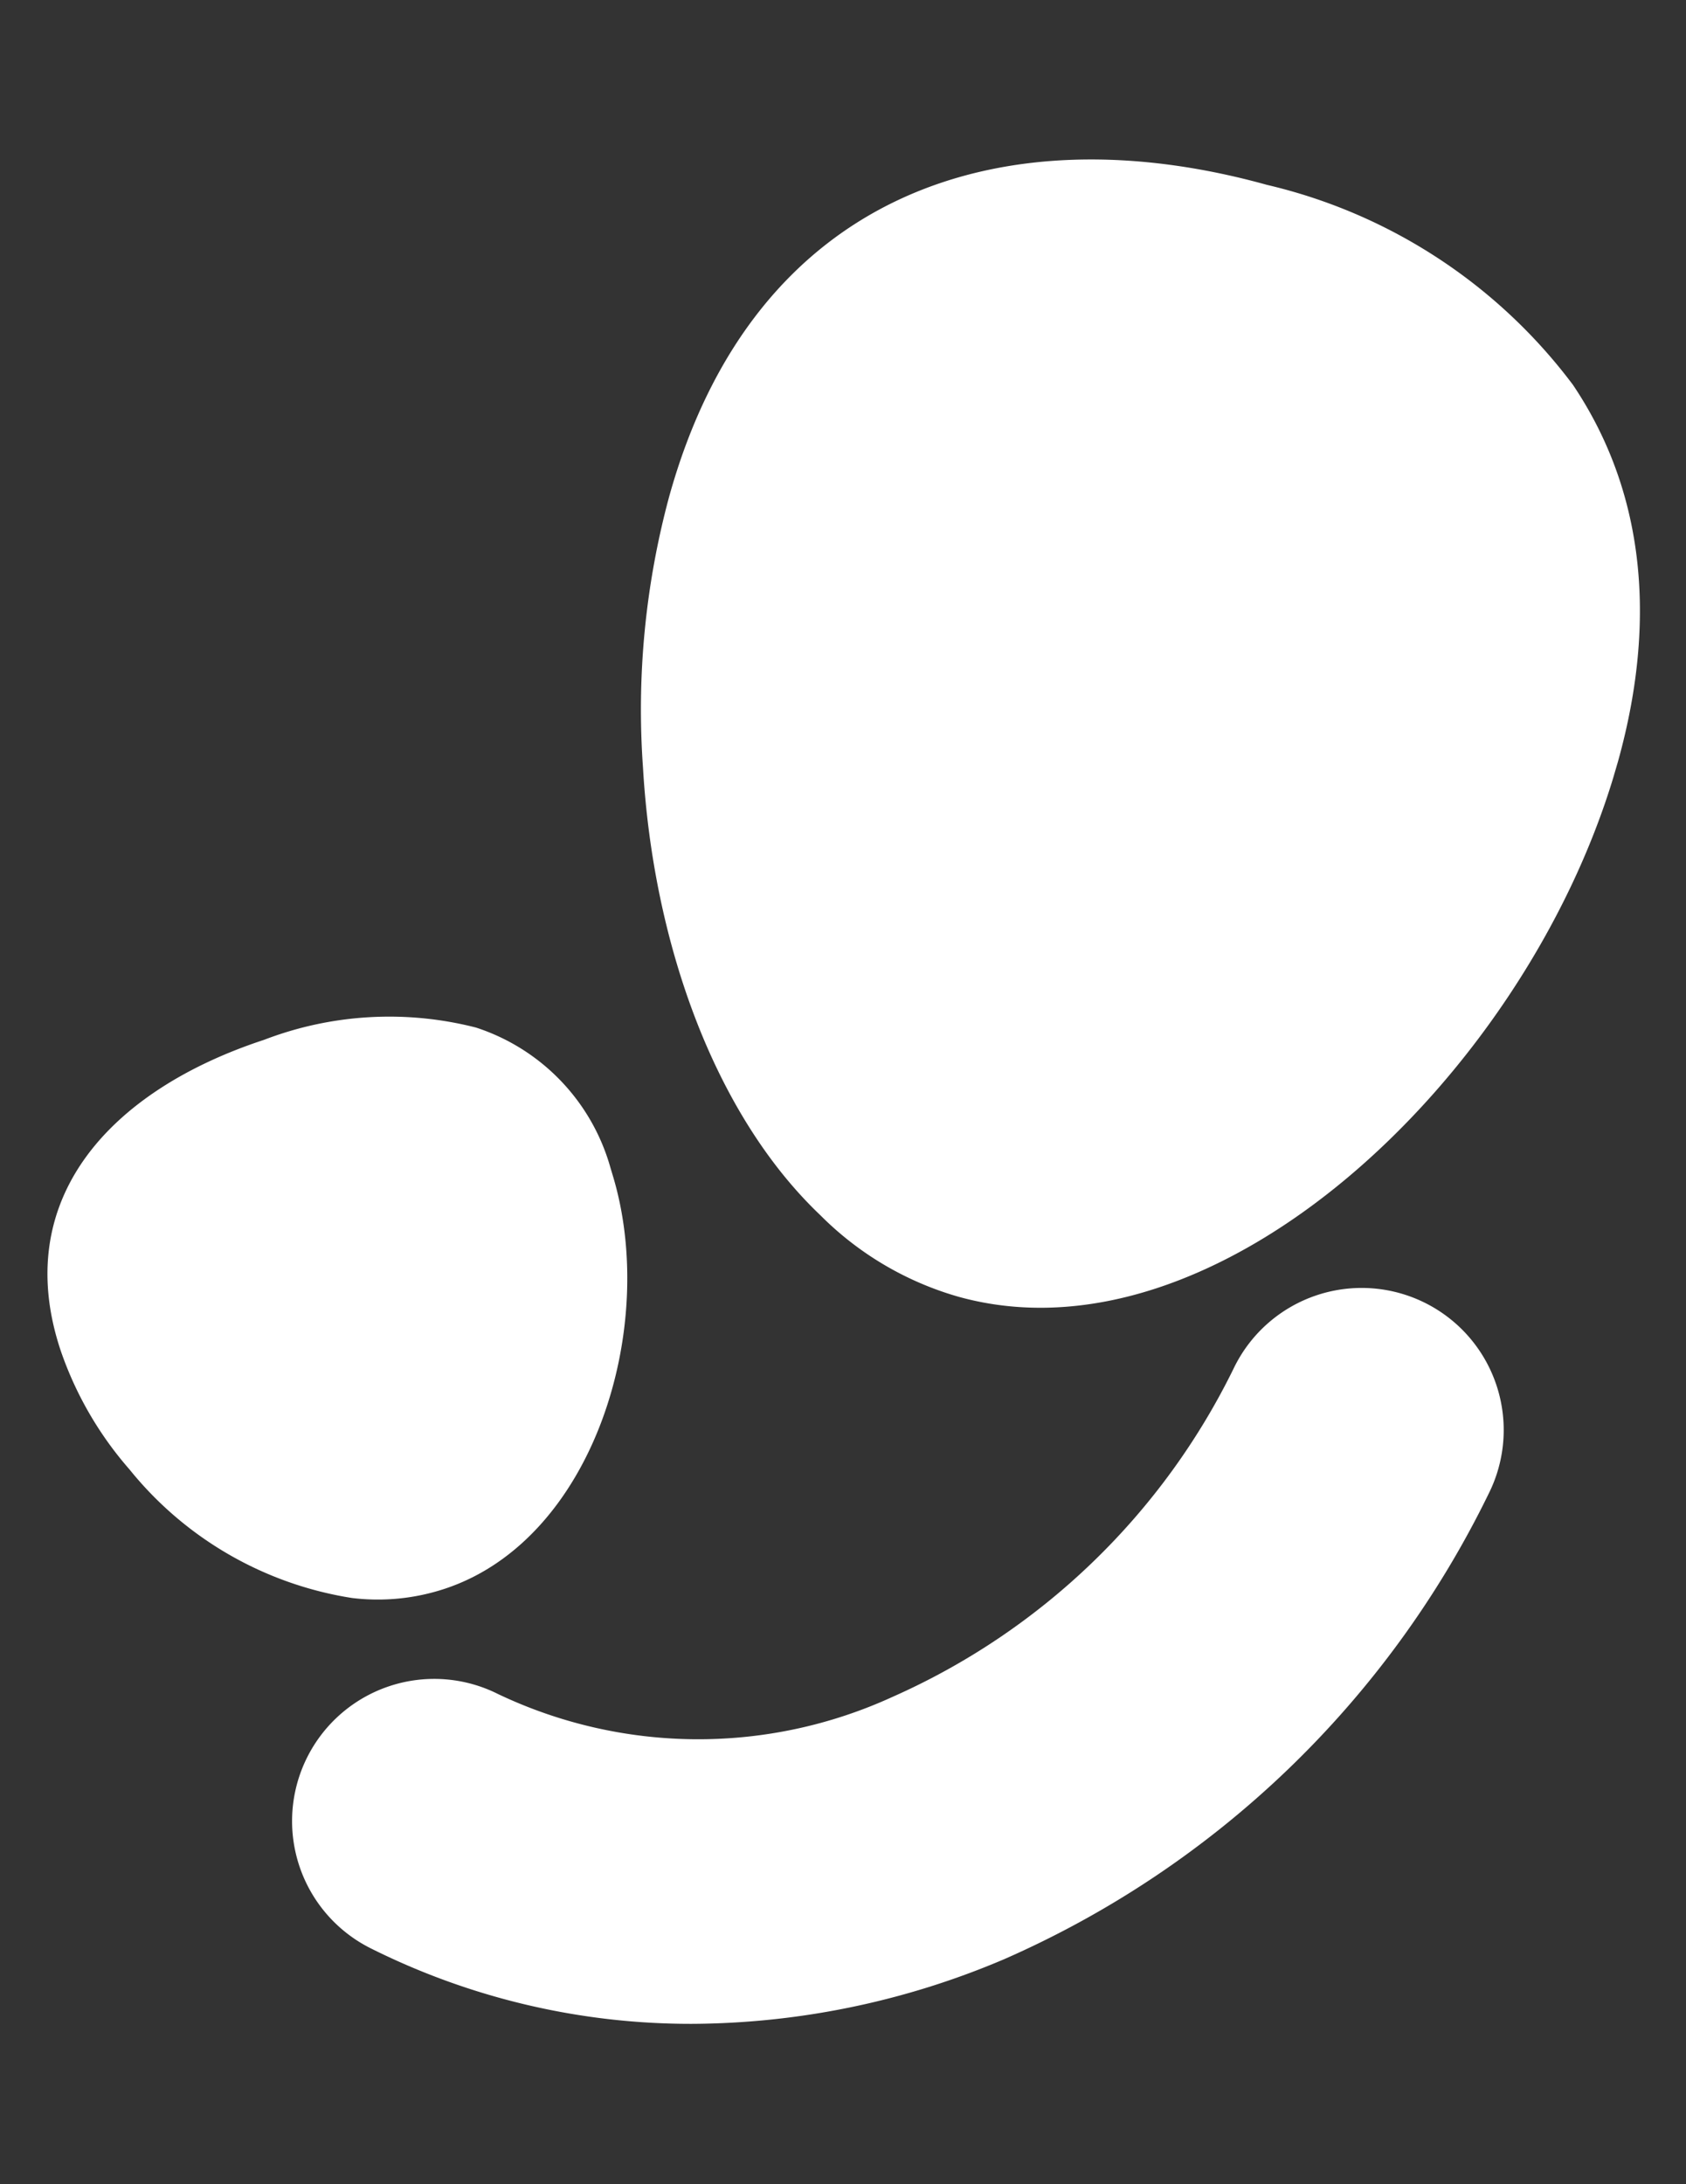 <svg id="Ebene_1" data-name="Ebene 1"
    xmlns="http://www.w3.org/2000/svg" viewBox="0 0 41.43 53.65">
    <rect x="0" y="0" width="41.43" height="53.65" fill="#333333" stroke="none"/>
    <path d="M17,49.71a17.57,17.57,0,0,1-7.9-1.86,3.49,3.49,0,1,1,3.14-6.24,11.46,11.46,0,0,0,9.69.07,17,17,0,0,0,8.41-8.12,3.49,3.49,0,1,1,6.24,3.13A23.94,23.94,0,0,1,24.68,48.12,19.79,19.79,0,0,1,17,49.71Z" fill="#ffffff"/>
    <path d="M39.76,18.7l-.12.41c-2.25,7.4-9.76,14.5-16.09,12.74a7.82,7.82,0,0,1-3.39-2c-2.6-2.47-4.11-6.68-4.36-11a20.05,20.05,0,0,1,.64-6.64c2.09-7.54,8.24-9.46,14.69-7.67a13.14,13.14,0,0,1,7.52,4.91C40.26,11.84,40.81,14.93,39.76,18.7Z" fill="#ffffff"/>
    <path d="M15,28.68l.06.2c1.12,3.71-.46,8.92-4.12,10.14a5.24,5.24,0,0,1-2.29.23,8.77,8.77,0,0,1-5.47-3.16,8.73,8.73,0,0,1-1.69-2.92c-1.24-3.72,1.22-6.39,5-7.63a8.59,8.59,0,0,1,5.21-.3A5.06,5.06,0,0,1,15,28.68Z" fill="#ffffff"/>
</svg>